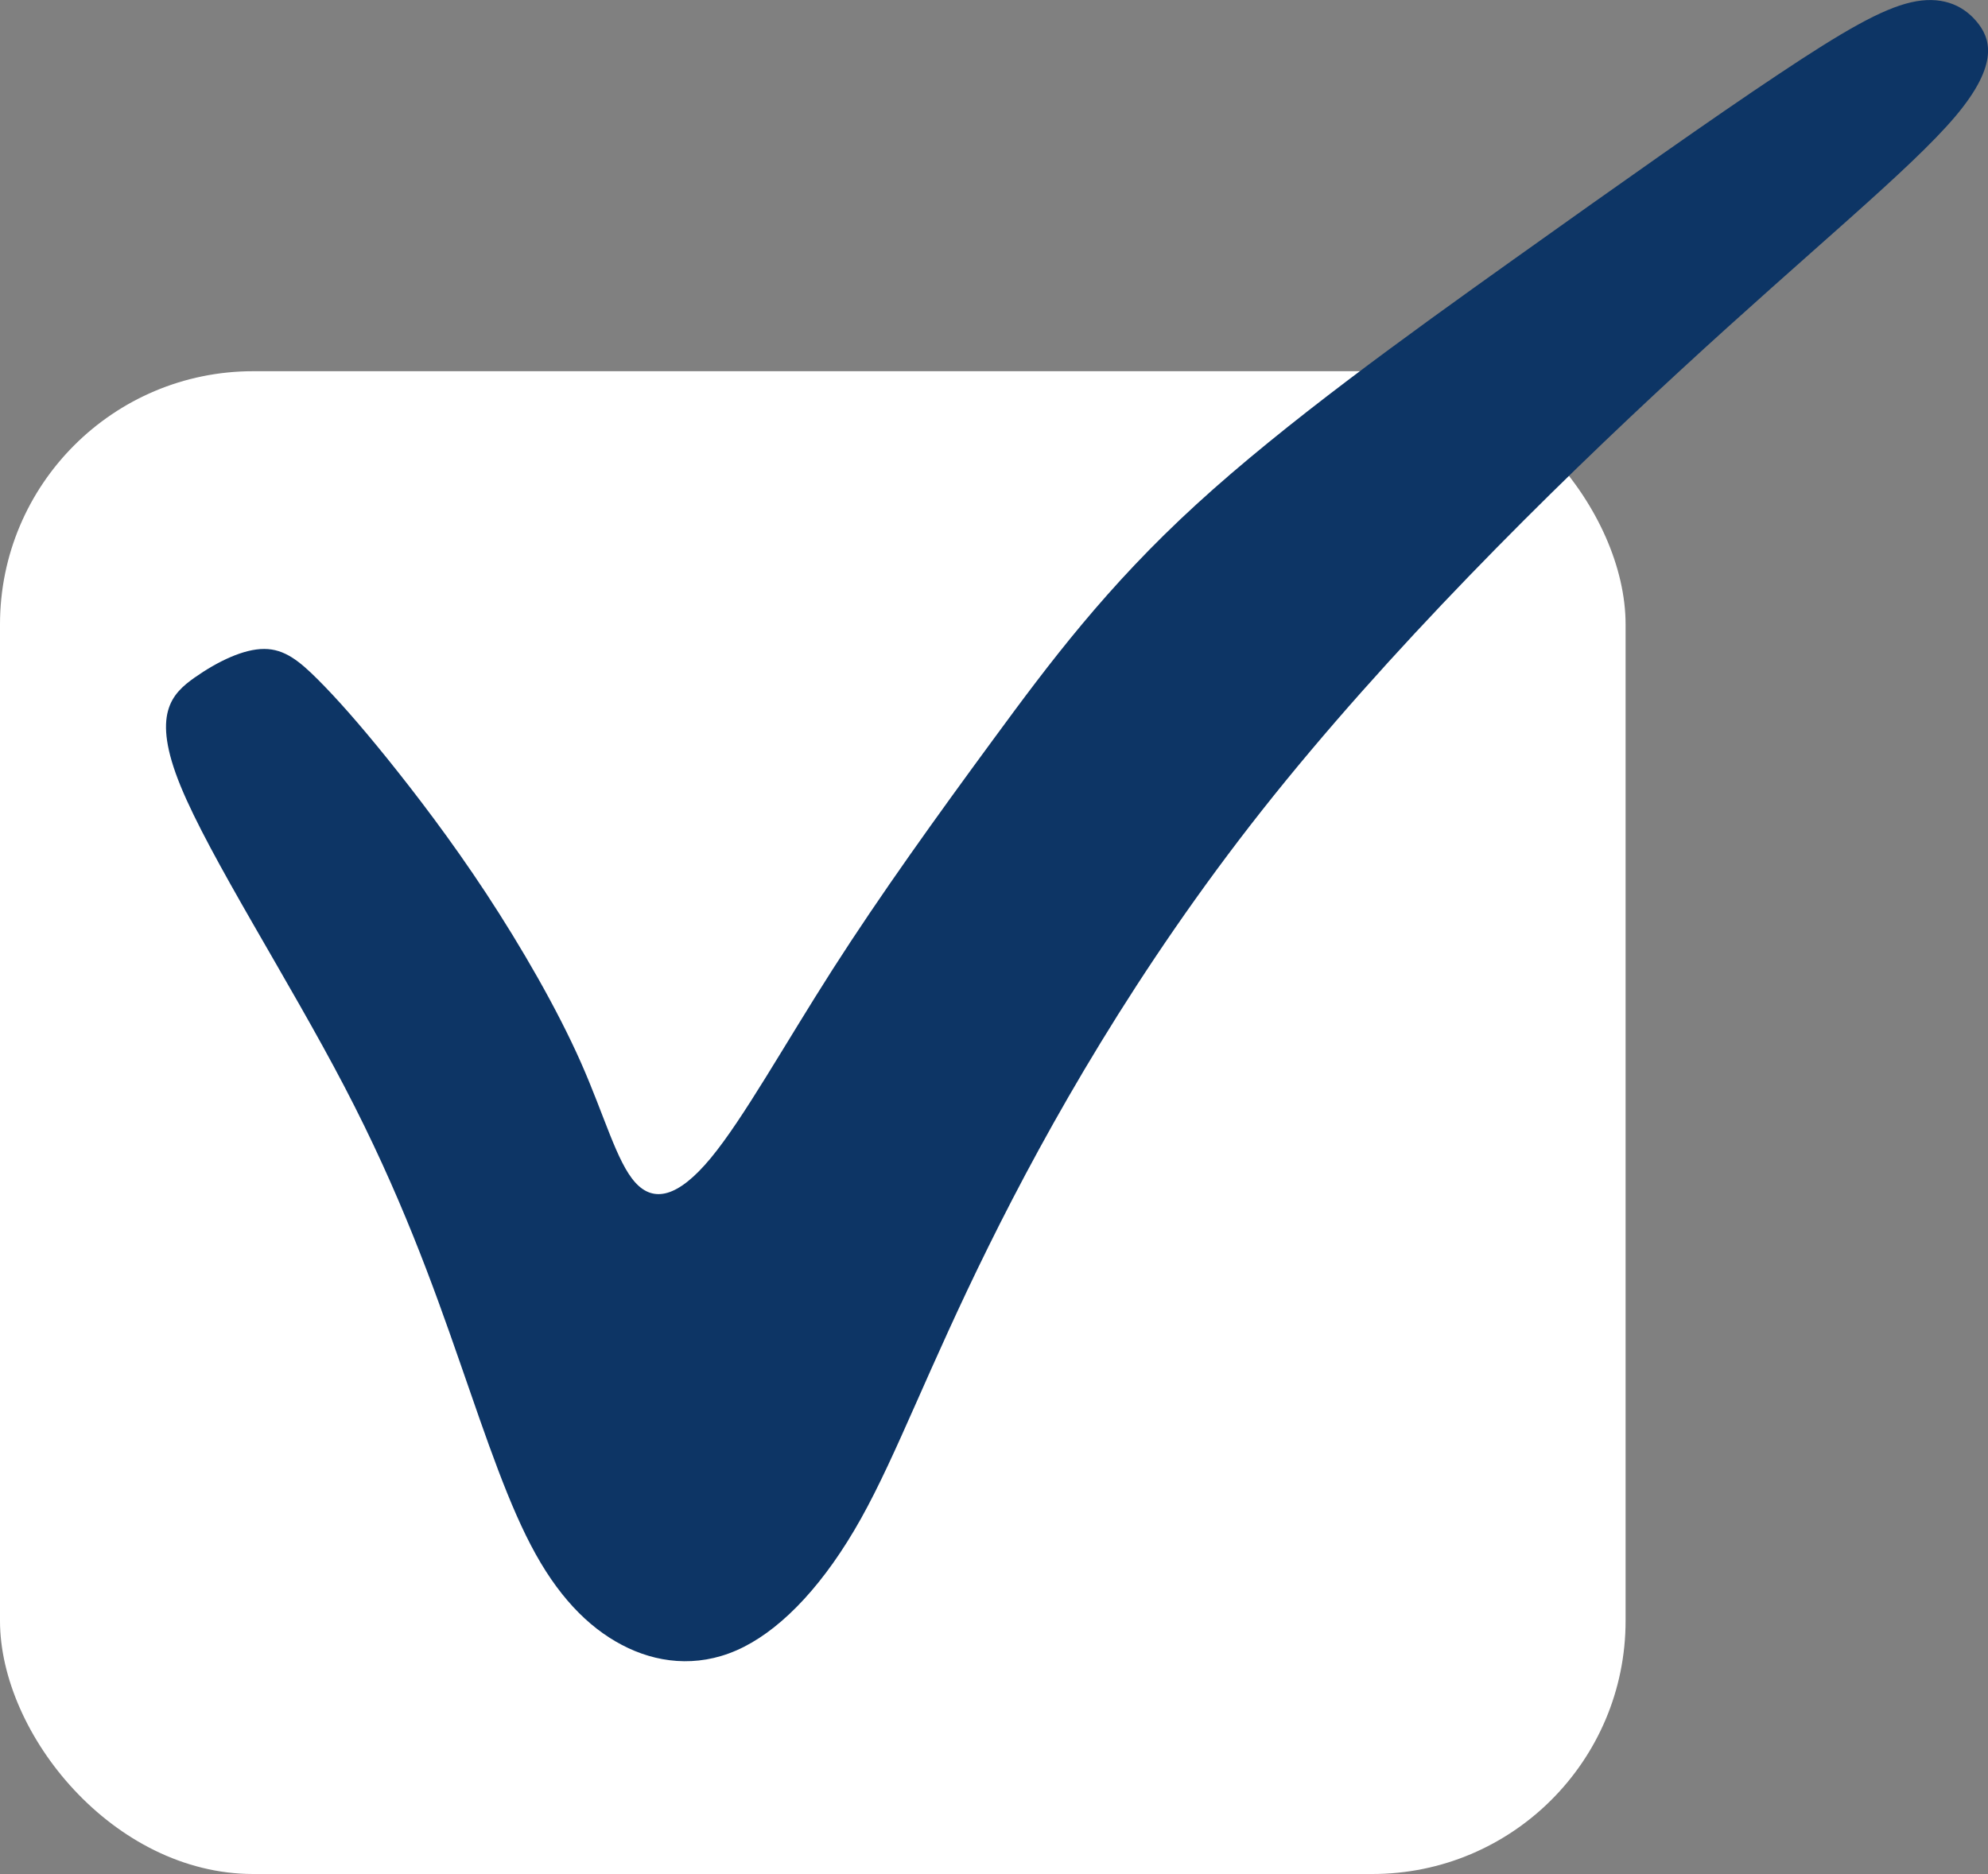 <?xml version="1.0" encoding="UTF-8" standalone="no"?>
<!-- Created with Inkscape (http://www.inkscape.org/) -->

<svg
   xmlns:osb="http://www.openswatchbook.org/uri/2009/osb"
   xmlns:dc="http://purl.org/dc/elements/1.1/"
   xmlns:cc="http://creativecommons.org/ns#"
   xmlns:rdf="http://www.w3.org/1999/02/22-rdf-syntax-ns#"
   xmlns:svg="http://www.w3.org/2000/svg"
   xmlns="http://www.w3.org/2000/svg"
   xmlns:sodipodi="http://sodipodi.sourceforge.net/DTD/sodipodi-0.dtd"
   xmlns:inkscape="http://www.inkscape.org/namespaces/inkscape"
   version="1.1"
   id="svg2"
   width="21.119"
   height="19.912"
   viewBox="0 0 21.119 19.912"
   sodipodi:docname="check.svg"
   inkscape:version="0.92.5 (2060ec1f9f, 2020-04-08)">
  <rect x="0" y="0" width="21.119" height="19.912" fill="#808080" stroke="none"/>
  <defs
     id="defs6">
    <linearGradient
       id="linearGradient883"
       osb:paint="solid">
      <stop
         style="stop-color:#ff8080;stop-opacity:1;"
         offset="0"
         id="stop881" />
    </linearGradient>
    <inkscape:path-effect
       effect="bspline"
       id="path-effect857"
       is_visible="true"
       weight="33.333"
       steps="2"
       helper_size="0"
       apply_no_weight="true"
       apply_with_weight="true"
       only_selected="false" />
  </defs>
  <sodipodi:namedview
     pagecolor="#ffffff"
     bordercolor="#666666"
     borderopacity="1"
     objecttolerance="10"
     gridtolerance="10"
     guidetolerance="10"
     inkscape:pageopacity="0"
     inkscape:pageshadow="2"
     inkscape:window-width="1920"
     inkscape:window-height="1001"
     id="namedview4"
     showgrid="false"
     inkscape:zoom="23.046876"
     inkscape:cx="2.1540589"
     inkscape:cy="6.7273843"
     inkscape:window-x="-9"
     inkscape:window-y="-9"
     inkscape:window-maximized="1"
     inkscape:current-layer="svg2" />
  <rect
     style="opacity:1;fill:#ffffff;fill-opacity:1;fill-rule:nonzero;stroke:none;stroke-width:0.4;stroke-linecap:butt;stroke-linejoin:round;stroke-miterlimit:38.6;stroke-dasharray:none;stroke-opacity:1;paint-order:markers fill stroke"
     id="rect879"
     width="17.269"
     height="15.967"
     x="0"
     y="3.944"
     ry="2.69" />
  <path
     style="fill:#0d3565;fill-opacity:1;stroke:none;stroke-width:1px;stroke-linecap:butt;stroke-linejoin:miter;stroke-opacity:1"
     d="m 2.611,8.569 c 0.31,0.76 1.149,2.061 1.742,3.197 0.593,1.135 0.94,2.104 1.229,2.936 0.289,0.832 0.521,1.526 0.803,2.032 0.282,0.507 0.615,0.825 0.984,0.998 0.369,0.173 0.803,0.203 1.229,-0.014 C 9.025,17.501 9.46,17.037 9.841,16.355 10.222,15.673 10.559,14.751 11.195,13.465 11.83,12.179 12.772,10.514 14.102,8.829 15.432,7.145 17.154,5.437 18.543,4.158 19.931,2.878 20.987,2.024 21.464,1.46 21.941,0.896 21.839,0.621 21.687,0.444 21.535,0.266 21.305,0.174 20.994,0.246 20.683,0.318 20.279,0.549 19.583,1.013 18.887,1.476 17.907,2.169 16.771,2.979 15.634,3.79 14.349,4.714 13.401,5.582 12.453,6.45 11.846,7.259 11.246,8.077 10.645,8.895 10.053,9.718 9.539,10.521 9.025,11.325 8.592,12.105 8.245,12.525 7.898,12.944 7.638,13.002 7.442,12.784 7.245,12.566 7.116,12.076 6.863,11.505 6.61,10.935 6.233,10.283 5.858,9.712 5.482,9.141 5.105,8.649 4.802,8.273 4.498,7.897 4.267,7.637 4.071,7.441 3.876,7.246 3.717,7.116 3.501,7.116 3.284,7.115 3.01,7.246 2.763,7.419 2.517,7.593 2.301,7.809 2.611,8.569 Z"
     id="path855"
     inkscape:connector-curvature="0"
     inkscape:path-effect="#path-effect857"
     inkscape:original-d="m 2.0827118,8.0271185 c 0.8398701,1.3006948 1.6787401,2.6023895 2.5166101,3.9050845 0.3481857,0.968227 0.6952373,1.937079 1.0413559,2.907119 0.2325483,0.693644 0.4638249,1.387474 0.6942373,2.082712 0.3339429,0.317467 0.6663107,0.635384 0.9979661,0.954576 0.4059441,0.02792 0.83987,0.05685 1.2583051,0.08678 0.4339397,-0.462802 0.8687965,-0.926649 1.3016948,-1.388474 0.3473449,-0.895725 0.6663109,-1.823373 0.9979659,-2.733559 0.93987,-1.662078 1.881226,-3.327554 2.820339,-4.9898308 1.735356,-1.6919965 3.44326,-3.4143332 5.16339,-5.1199999 C 19.930779,2.8776899 20.987214,2.0238587 22.042033,1.1715254 21.941895,0.89600781 21.840548,0.62092088 21.738305,0.34711863 21.537228,0.25951457 21.305406,0.17255931 21.087457,0.08677965 20.68252,0.3177438 20.278514,0.5486045 19.872542,0.78101692 18.887162,1.4762849 17.906536,2.1684915 16.922034,2.8637287 15.634312,3.78945 14.34857,4.7140281 13.060339,5.6406778 12.453346,6.4503343 11.846423,7.2595648 11.237966,8.0705083 10.645152,8.895055 10.052977,9.7183218 9.4589828,10.543729 9.0254882,11.324819 8.5921863,12.104762 8.157288,12.886779 7.8975527,12.943721 7.63761,13.001486 7.376271,13.060339 7.2465192,12.565387 7.116932,12.075836 6.9857626,11.585084 6.6112428,10.934146 6.2346722,10.28239 5.857627,9.6325422 5.4827647,9.1400299 5.1065366,8.6480393 4.7294914,8.1572879 4.4991489,7.8960276 4.2676666,7.63561 4.0352541,7.376271 3.877196,7.2451326 3.7180621,7.114932 3.557966,6.9857625 3.2839757,7.1150211 3.0093615,7.2451015 2.7335593,7.376271 2.5166599,7.5931704 2.300661,7.8091693 2.0827118,8.0271185 Z"
     transform="translate(-0.694,-0.221)" />
</svg>

